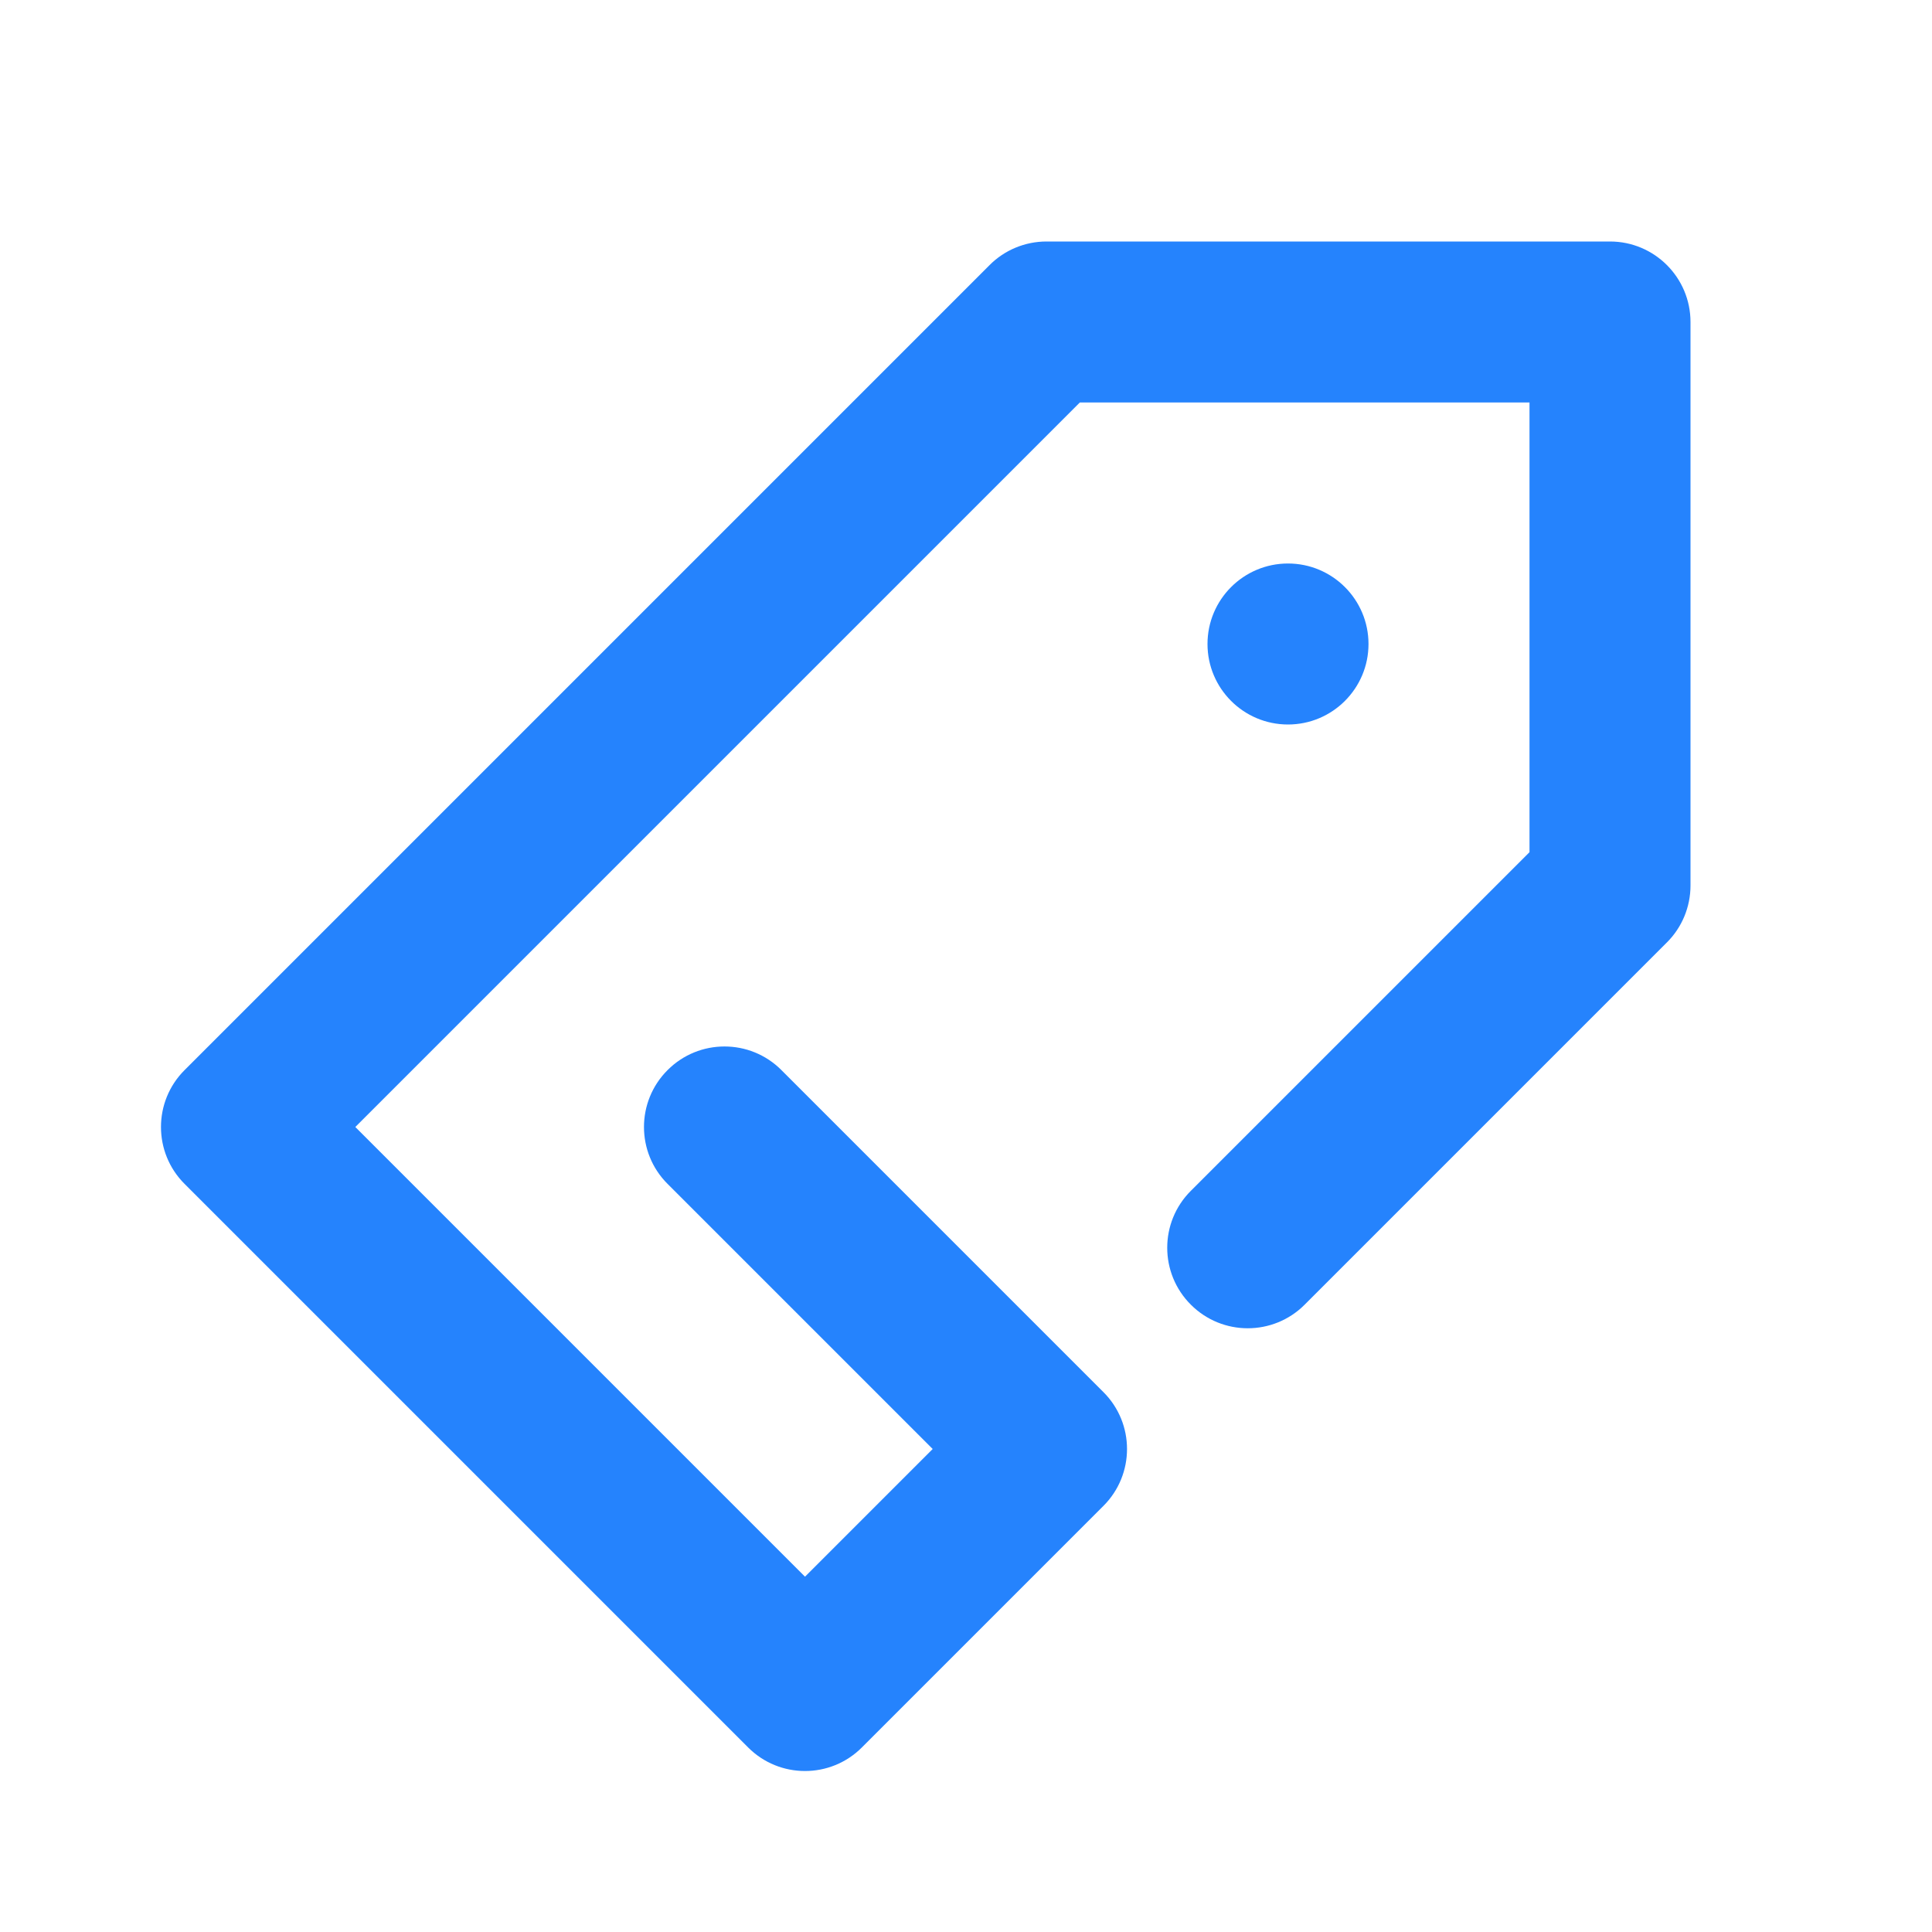 <?xml version="1.0" encoding="UTF-8"?>
<svg width="24px" height="24px" viewBox="0 0 24 24" version="1.1" xmlns="http://www.w3.org/2000/svg" xmlns:xlink="http://www.w3.org/1999/xlink">
    <!-- Generator: Sketch 52.2 (67145) - http://www.bohemiancoding.com/sketch -->
    <title>tag-icon-color-1</title>
    <desc>Created with Sketch.</desc>
    <g id="tag-icon" stroke="none" stroke-width="1" fill="none" fill-rule="evenodd">
        <path d="M8.293,14.707 C7.902,14.317 7.902,13.683 8.293,13.293 C8.683,12.902 9.317,12.902 9.707,13.293 L13.707,17.293 C14.098,17.683 14.098,18.317 13.707,18.707 L10.707,21.707 C10.317,22.098 9.683,22.098 9.293,21.707 L2.293,14.707 C1.902,14.317 1.902,13.683 2.293,13.293 L12.293,3.293 C12.48,3.105 12.735,3 13,3 L20,3 C20.552,3 21,3.448 21,4 L21,11 C21,11.265 20.895,11.52 20.707,11.707 L16.207,16.207 C15.817,16.598 15.183,16.598 14.793,16.207 C14.402,15.817 14.402,15.183 14.793,14.793 L19,10.586 L19,5 L13.414,5 L4.414,14 L10,19.586 L11.586,18 L8.293,14.707 Z M16,9 C15.448,9 15,8.552 15,8 C15,7.448 15.448,7 16,7 C16.552,7 17,7.448 17,8 C17,8.552 16.552,9 16,9 Z" id="icon" fill="#2583FD"></path>
    </g>
</svg>